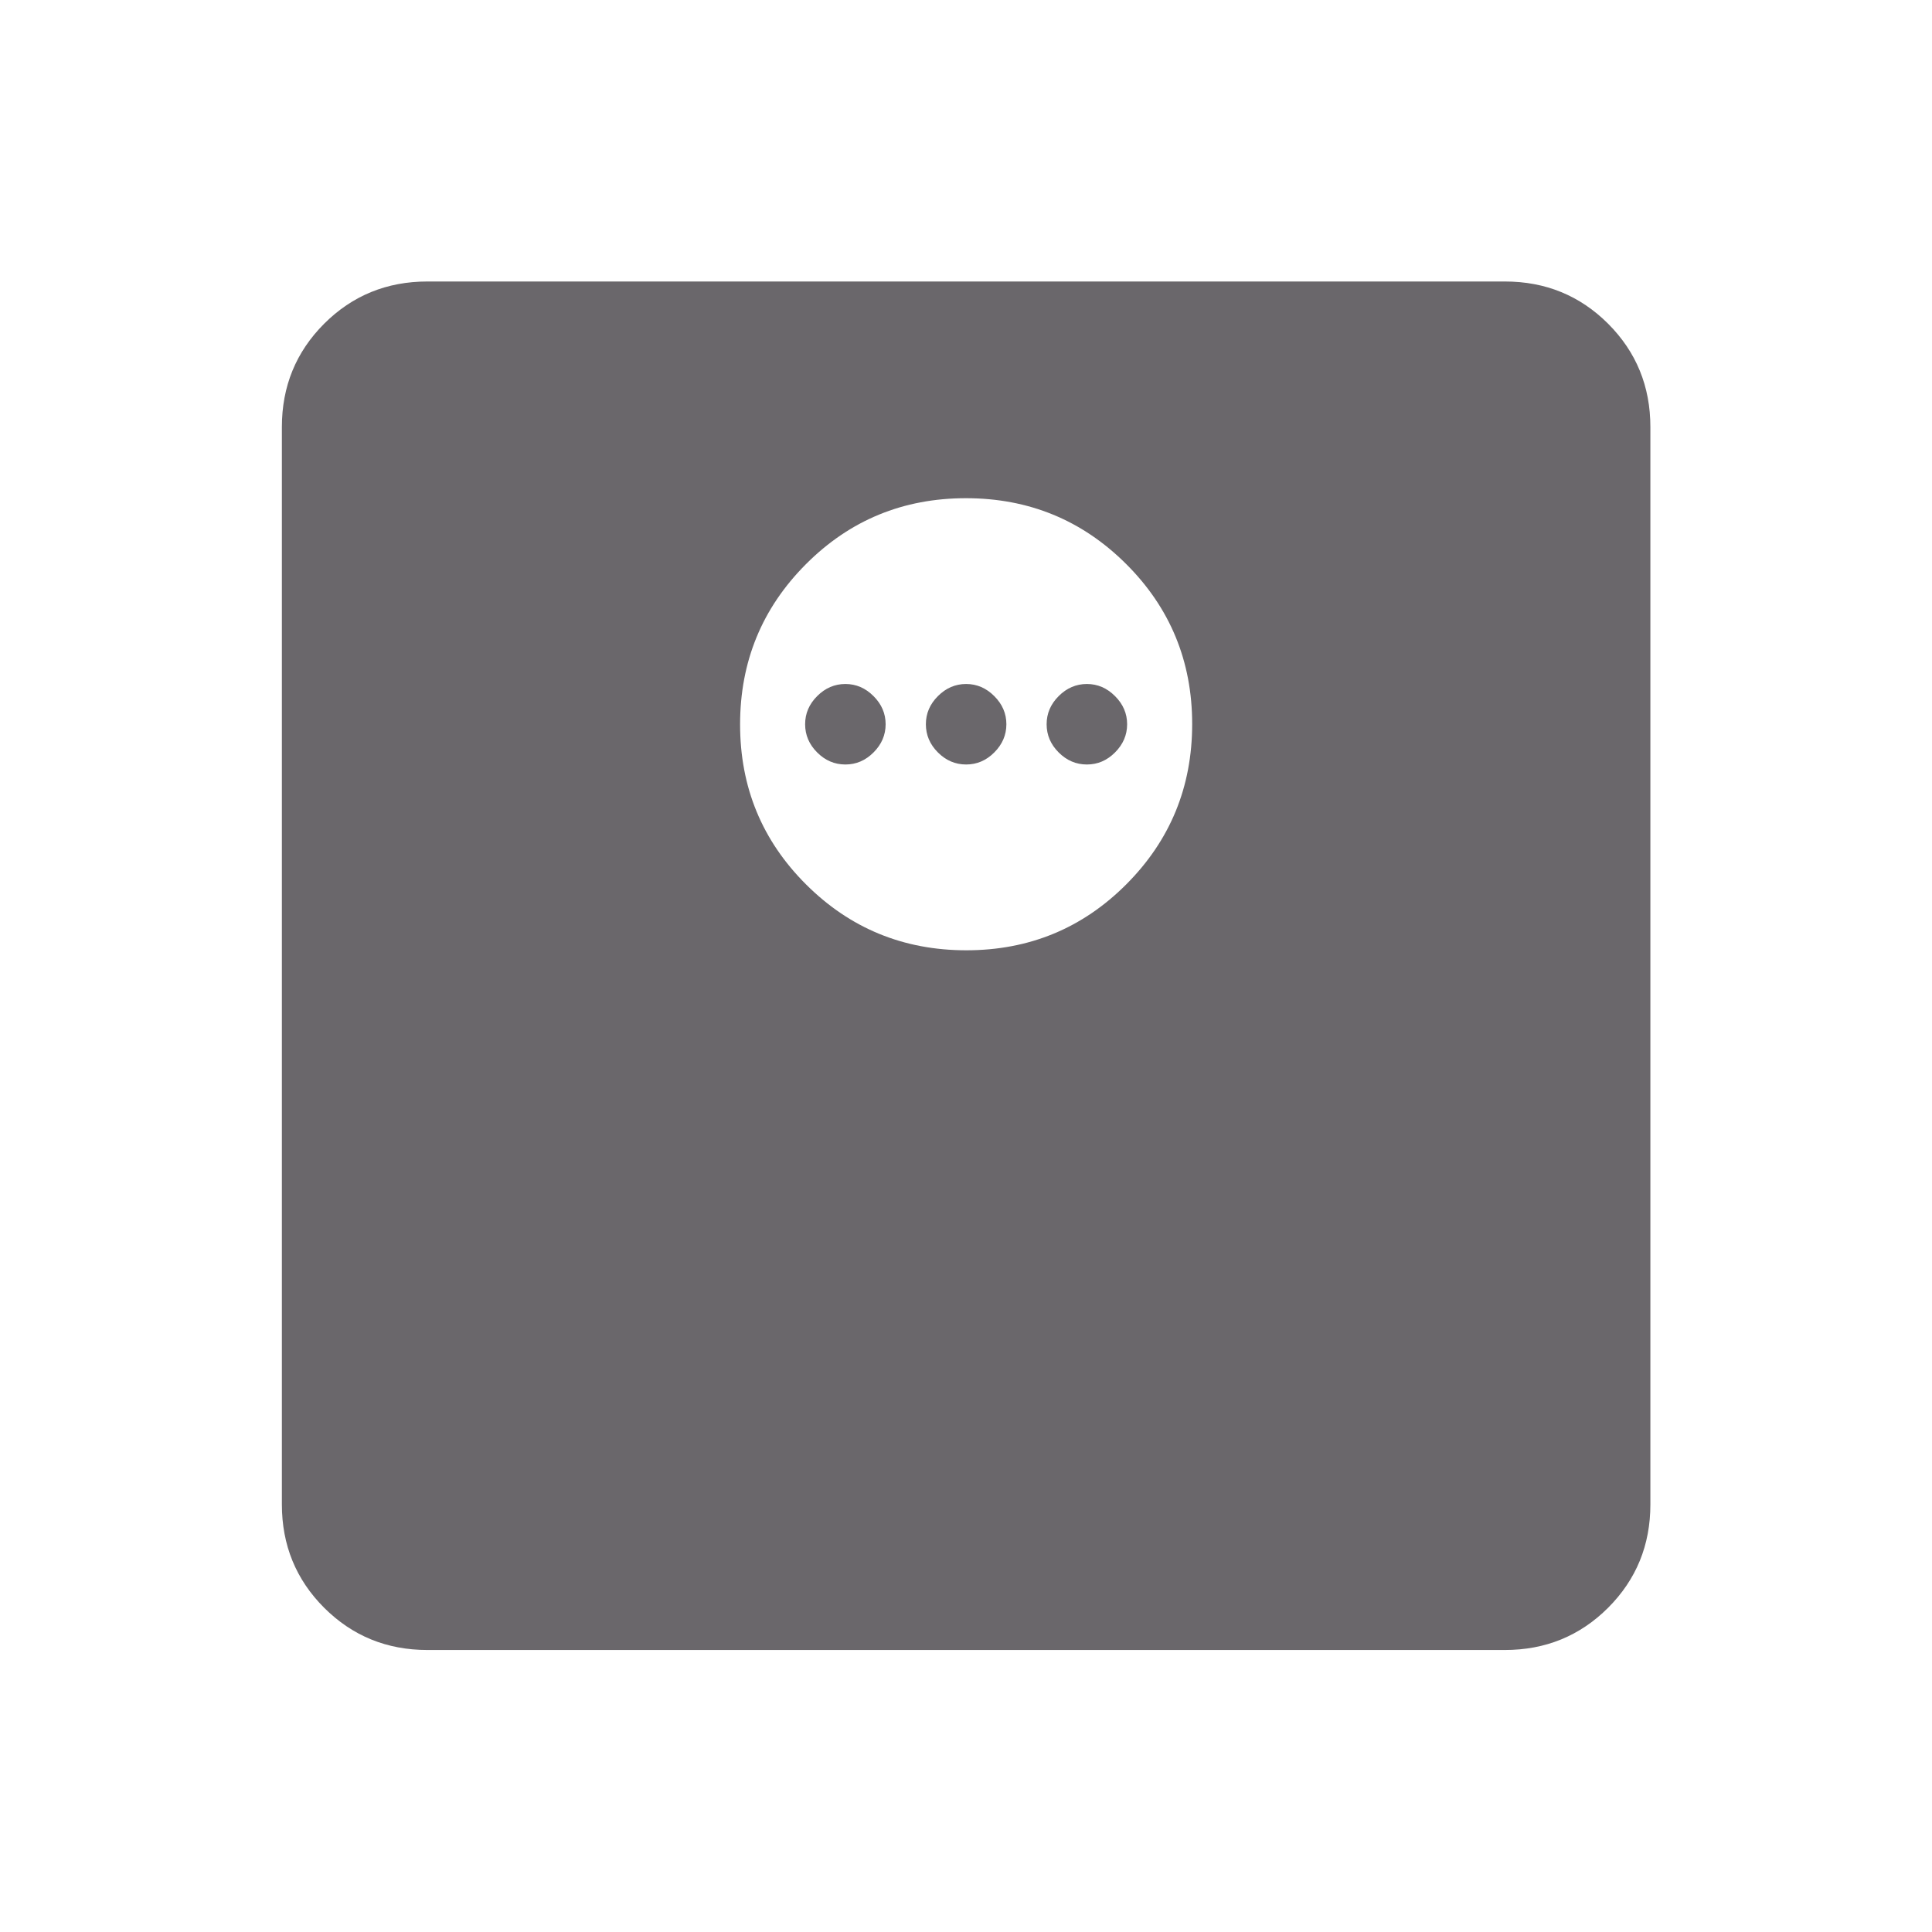 <svg width="30" height="30" viewBox="0 0 30 30" fill="none" xmlns="http://www.w3.org/2000/svg">
<mask id="mask0_8238_24402" style="mask-type:alpha" maskUnits="userSpaceOnUse" x="0" y="0" width="30" height="30">
<path d="M0 0H30V30H0V0Z" fill="#D9D9D9"/>
</mask>
<g mask="url(#mask0_8238_24402)">
<path d="M15.005 14.756C15.98 14.756 16.809 14.414 17.49 13.731C18.171 13.048 18.512 12.219 18.512 11.243C18.512 10.268 18.17 9.439 17.487 8.758C16.804 8.077 15.975 7.736 14.999 7.736C14.023 7.736 13.195 8.078 12.514 8.761C11.833 9.444 11.492 10.273 11.492 11.249C11.492 12.225 11.834 13.053 12.517 13.734C13.2 14.415 14.029 14.756 15.005 14.756ZM13.127 11.871C12.96 11.871 12.814 11.809 12.689 11.684C12.564 11.559 12.502 11.413 12.502 11.246C12.502 11.079 12.564 10.934 12.689 10.809C12.814 10.684 12.96 10.621 13.127 10.621C13.294 10.621 13.439 10.684 13.564 10.809C13.689 10.934 13.752 11.079 13.752 11.246C13.752 11.413 13.689 11.559 13.564 11.684C13.439 11.809 13.294 11.871 13.127 11.871ZM15.002 11.871C14.835 11.871 14.689 11.809 14.564 11.684C14.439 11.559 14.377 11.413 14.377 11.246C14.377 11.079 14.439 10.934 14.564 10.809C14.689 10.684 14.835 10.621 15.002 10.621C15.169 10.621 15.314 10.684 15.439 10.809C15.564 10.934 15.627 11.079 15.627 11.246C15.627 11.413 15.564 11.559 15.439 11.684C15.314 11.809 15.169 11.871 15.002 11.871ZM16.877 11.871C16.71 11.871 16.564 11.809 16.439 11.684C16.314 11.559 16.252 11.413 16.252 11.246C16.252 11.079 16.314 10.934 16.439 10.809C16.564 10.684 16.71 10.621 16.877 10.621C17.044 10.621 17.189 10.684 17.314 10.809C17.439 10.934 17.502 11.079 17.502 11.246C17.502 11.413 17.439 11.559 17.314 11.684C17.189 11.809 17.044 11.871 16.877 11.871ZM6.637 25.621C6.005 25.621 5.471 25.402 5.033 24.965C4.596 24.527 4.377 23.993 4.377 23.361V6.631C4.377 5.999 4.596 5.465 5.033 5.027C5.471 4.59 6.005 4.371 6.637 4.371H23.367C23.999 4.371 24.533 4.59 24.971 5.027C25.408 5.465 25.627 5.999 25.627 6.631V23.361C25.627 23.993 25.408 24.527 24.971 24.965C24.533 25.402 23.999 25.621 23.367 25.621H6.637Z" fill="#6A676B"/>
</g>
</svg>
